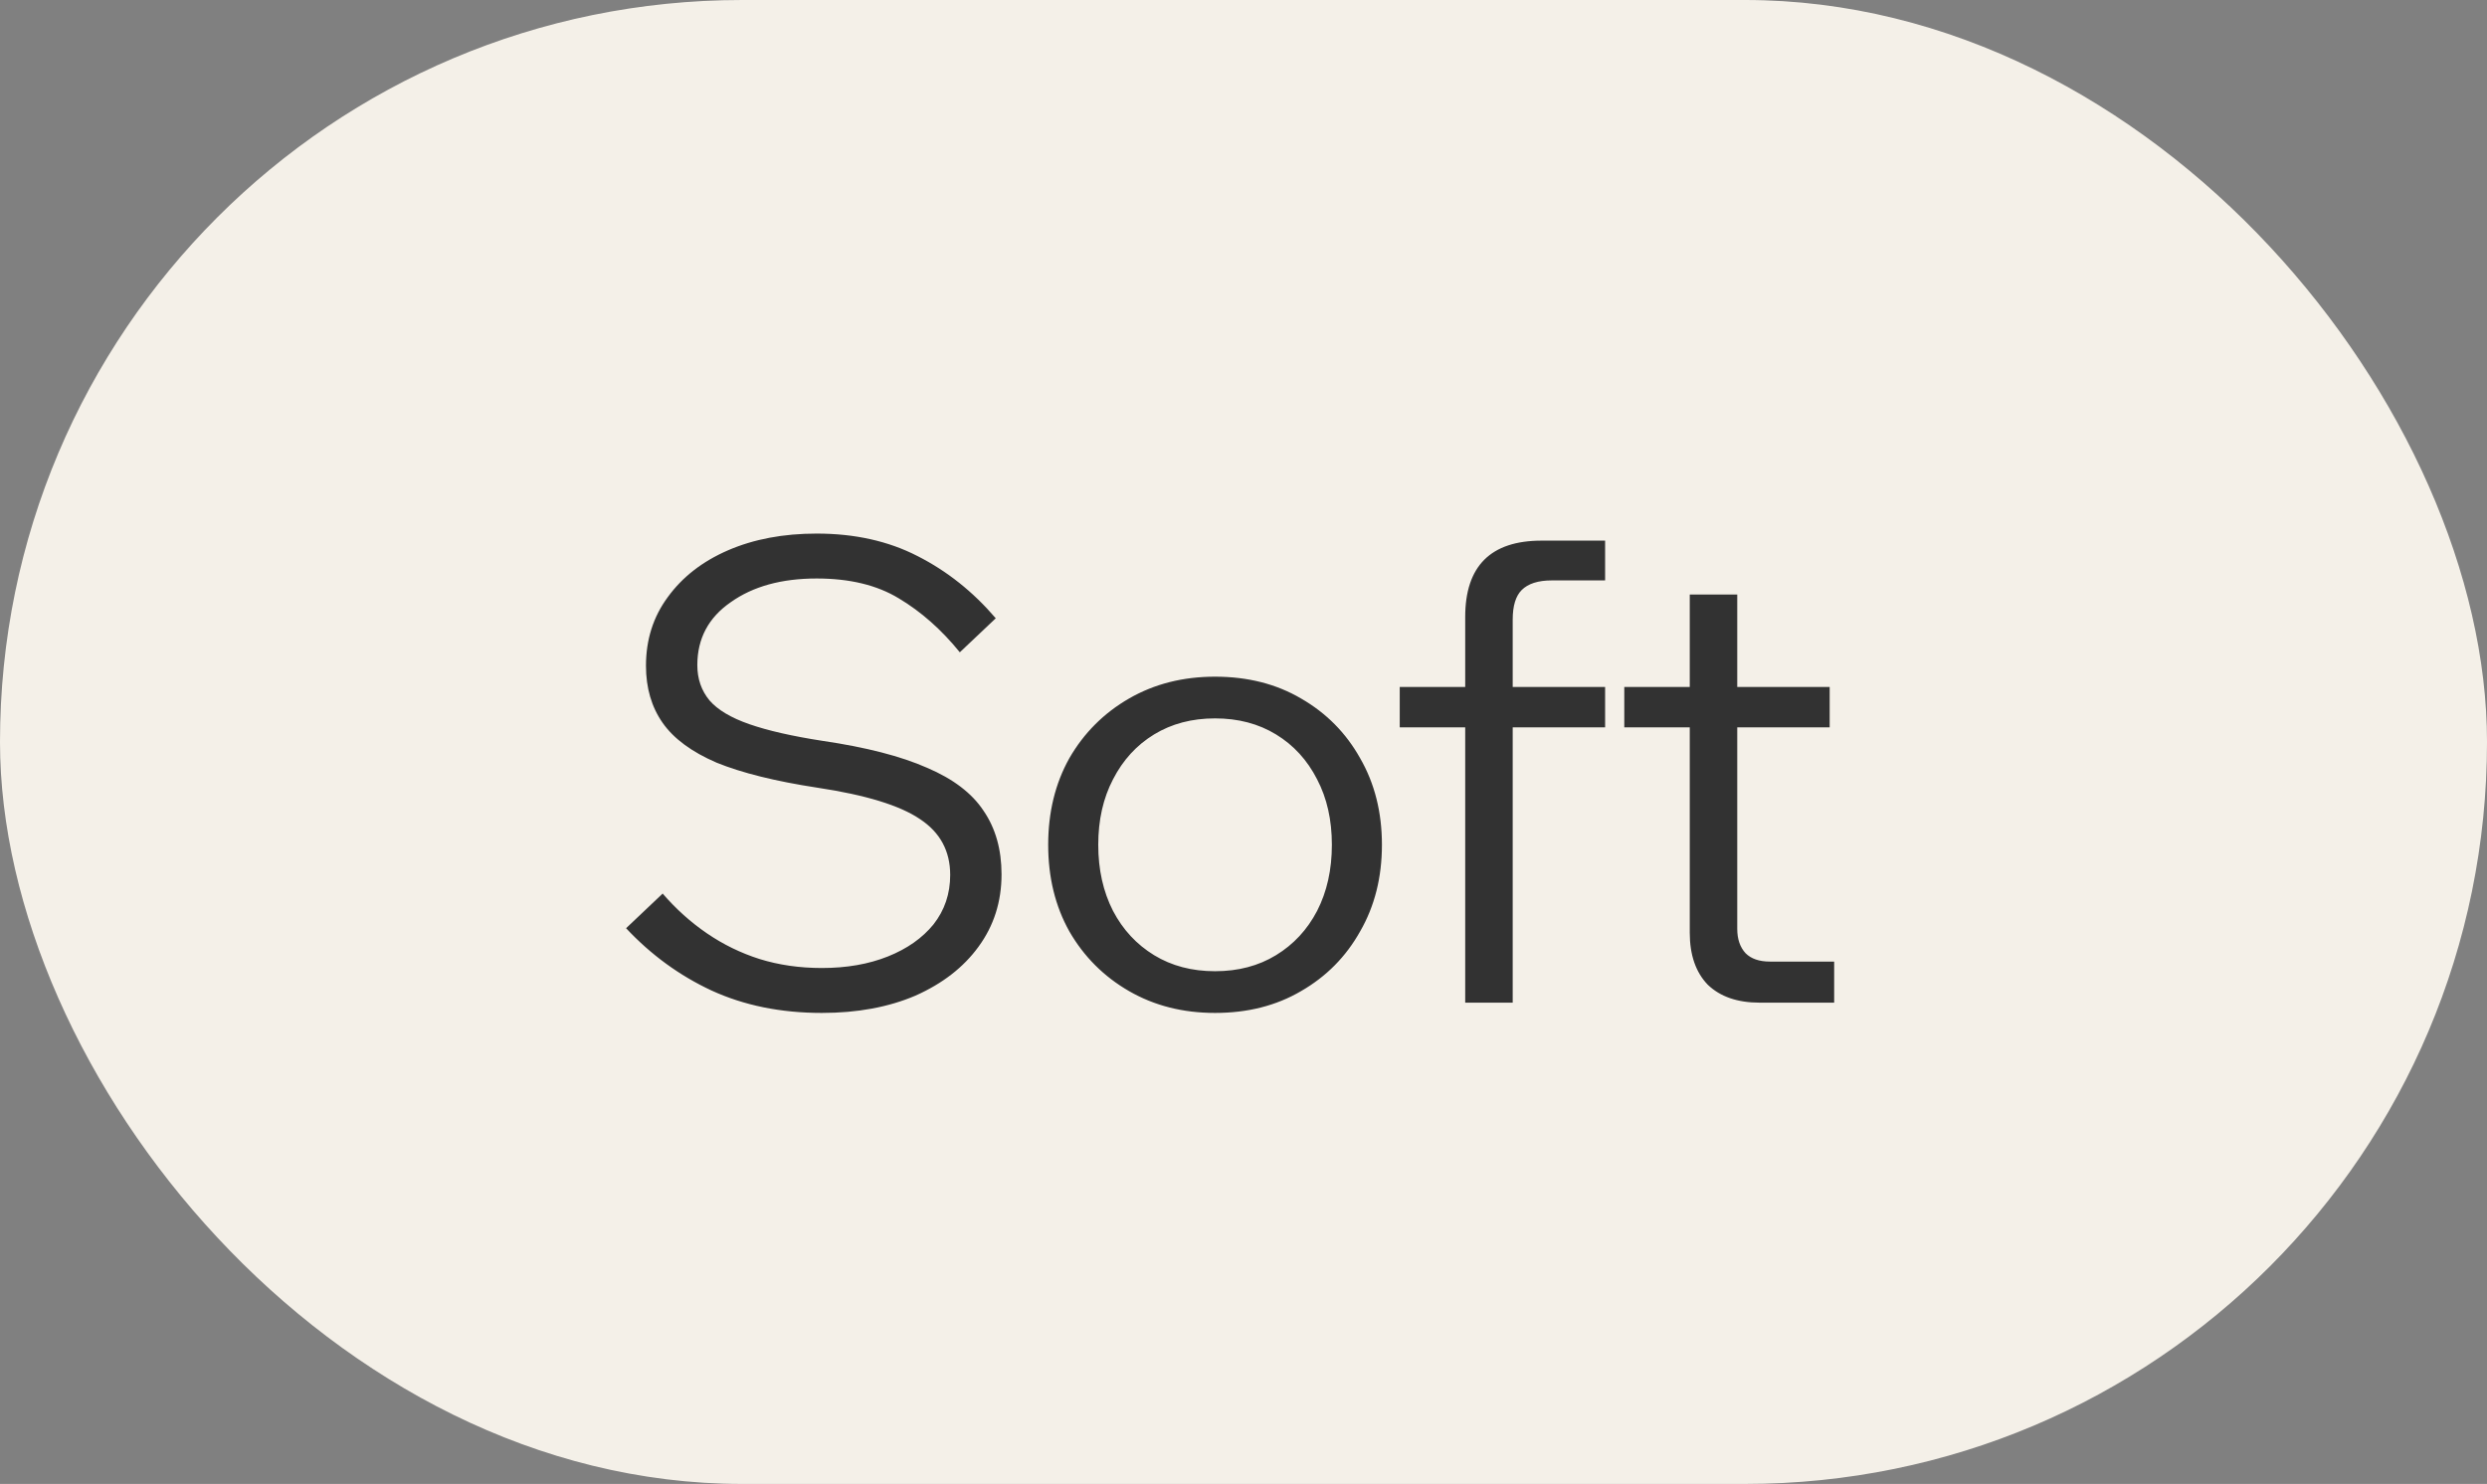 <?xml version="1.0" encoding="UTF-8"?> <svg xmlns="http://www.w3.org/2000/svg" width="62" height="37" viewBox="0 0 62 37" fill="none"><rect x="0" y="0" width="62" height="37" fill="#808080" stroke="none"/><rect width="62" height="37" rx="18.5" fill="#F4F0E8"></rect><path d="M15.608 23.144L16.52 22.28C16.851 22.664 17.219 22.995 17.624 23.272C18.029 23.549 18.467 23.763 18.936 23.912C19.416 24.061 19.933 24.136 20.488 24.136C21.107 24.136 21.656 24.04 22.136 23.848C22.616 23.656 22.995 23.389 23.272 23.048C23.549 22.696 23.688 22.285 23.688 21.816C23.688 21.219 23.437 20.755 22.936 20.424C22.435 20.083 21.581 19.821 20.376 19.64C19.331 19.48 18.493 19.272 17.864 19.016C17.245 18.749 16.797 18.419 16.52 18.024C16.243 17.629 16.104 17.155 16.104 16.6C16.104 15.949 16.285 15.379 16.648 14.888C17.011 14.387 17.512 13.997 18.152 13.72C18.792 13.443 19.528 13.304 20.36 13.304C21.309 13.304 22.147 13.491 22.872 13.864C23.608 14.237 24.259 14.755 24.824 15.416L23.928 16.264C23.469 15.699 22.963 15.251 22.408 14.92C21.864 14.589 21.181 14.424 20.36 14.424C19.485 14.424 18.771 14.621 18.216 15.016C17.661 15.4 17.384 15.923 17.384 16.584C17.384 16.925 17.485 17.219 17.688 17.464C17.891 17.699 18.221 17.896 18.68 18.056C19.139 18.216 19.747 18.355 20.504 18.472C21.592 18.632 22.461 18.856 23.112 19.144C23.763 19.421 24.232 19.779 24.52 20.216C24.819 20.653 24.968 21.181 24.968 21.8C24.968 22.483 24.776 23.085 24.392 23.608C24.019 24.12 23.496 24.525 22.824 24.824C22.152 25.112 21.373 25.256 20.488 25.256C19.464 25.256 18.547 25.069 17.736 24.696C16.936 24.323 16.227 23.805 15.608 23.144ZM30.291 25.256C29.491 25.256 28.777 25.075 28.147 24.712C27.518 24.349 27.022 23.853 26.659 23.224C26.307 22.595 26.131 21.875 26.131 21.064C26.131 20.253 26.307 19.533 26.659 18.904C27.022 18.275 27.518 17.779 28.147 17.416C28.777 17.053 29.491 16.872 30.291 16.872C31.102 16.872 31.817 17.053 32.435 17.416C33.065 17.779 33.555 18.275 33.907 18.904C34.27 19.533 34.451 20.253 34.451 21.064C34.451 21.875 34.27 22.595 33.907 23.224C33.555 23.853 33.065 24.349 32.435 24.712C31.817 25.075 31.102 25.256 30.291 25.256ZM30.291 24.216C30.867 24.216 31.374 24.083 31.811 23.816C32.249 23.549 32.59 23.181 32.835 22.712C33.081 22.232 33.203 21.683 33.203 21.064C33.203 20.445 33.081 19.901 32.835 19.432C32.59 18.952 32.249 18.579 31.811 18.312C31.374 18.045 30.867 17.912 30.291 17.912C29.715 17.912 29.209 18.045 28.771 18.312C28.334 18.579 27.993 18.952 27.747 19.432C27.502 19.901 27.379 20.445 27.379 21.064C27.379 21.683 27.502 22.232 27.747 22.712C27.993 23.181 28.334 23.549 28.771 23.816C29.209 24.083 29.715 24.216 30.291 24.216ZM37.711 25H36.527V15.384C36.527 14.115 37.162 13.48 38.431 13.48H40.015V14.472H38.687C38.346 14.472 38.095 14.552 37.935 14.712C37.786 14.861 37.711 15.107 37.711 15.448V25ZM40.015 18.136H34.895V17.128H40.015V18.136ZM45.725 25H43.869C43.315 25 42.883 24.851 42.573 24.552C42.275 24.243 42.125 23.811 42.125 23.256V14.824H43.309V23.16C43.309 23.416 43.379 23.619 43.517 23.768C43.656 23.907 43.858 23.976 44.125 23.976H45.725V25ZM45.613 18.136H40.493V17.128H45.613V18.136Z" fill="#323232"></path></svg> 